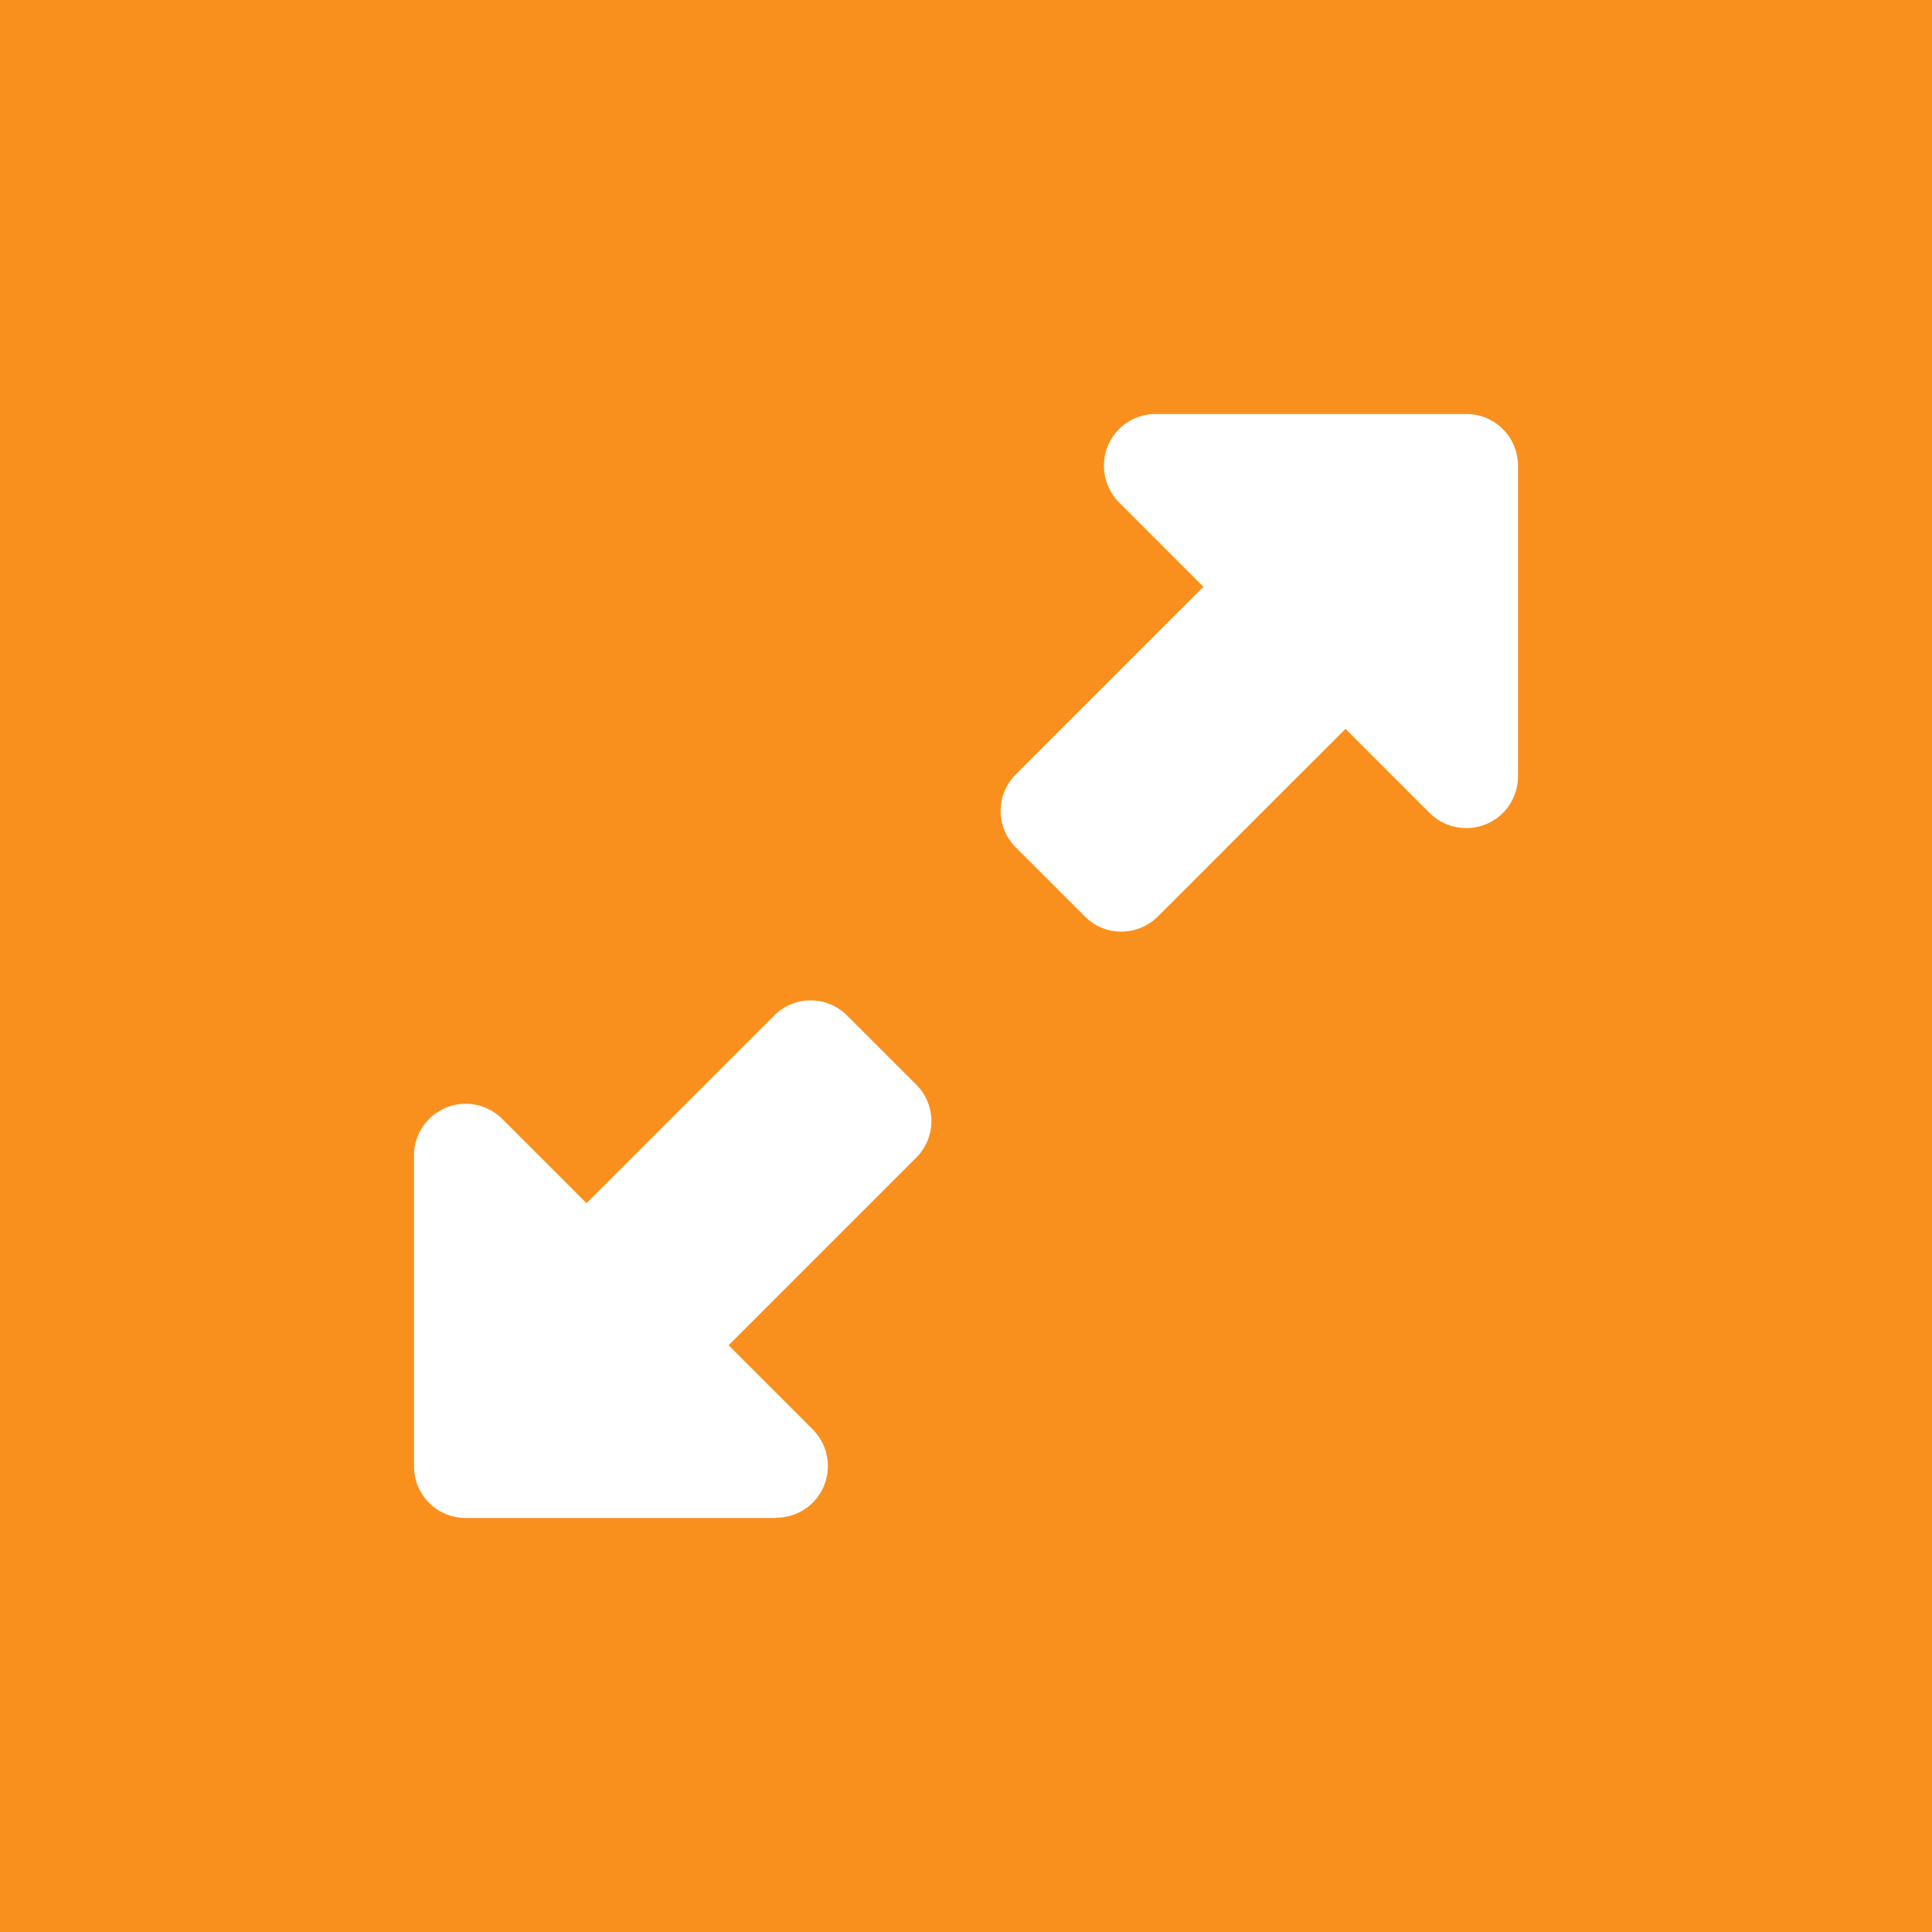 <svg xmlns="http://www.w3.org/2000/svg" xml:space="preserve" width="42" height="42"><path fill="#F9901E" fill-rule="evenodd" d="M0 0h42v42H0z" clip-rule="evenodd"/><path fill="#FFF" fill-rule="evenodd" d="M18.417 22.078a1.121 1.121 0 0 0-1.589 0l-4.078 4.078-1.828-1.828A1.124 1.124 0 0 0 9 25.125v6.75C9 32.498 9.501 33 10.125 33h6.75l-.005-.005c.455 0 .867-.271 1.041-.693.173-.422.08-.905-.244-1.229l-1.828-1.828 4.078-4.078a1.12 1.12 0 0 0 0-1.589l-1.5-1.5zM31.875 9h-6.75c-.455 0-.867.271-1.041.693a1.13 1.13 0 0 0 .244 1.229l1.833 1.833-4.078 4.078a1.121 1.121 0 0 0 0 1.589l1.5 1.5c.436.44 1.148.44 1.589 0l4.078-4.078 1.828 1.828a1.13 1.13 0 0 0 1.229.244c.422-.174.693-.586.693-1.041v-6.75C33 9.502 32.498 9 31.875 9z" clip-rule="evenodd"/></svg>